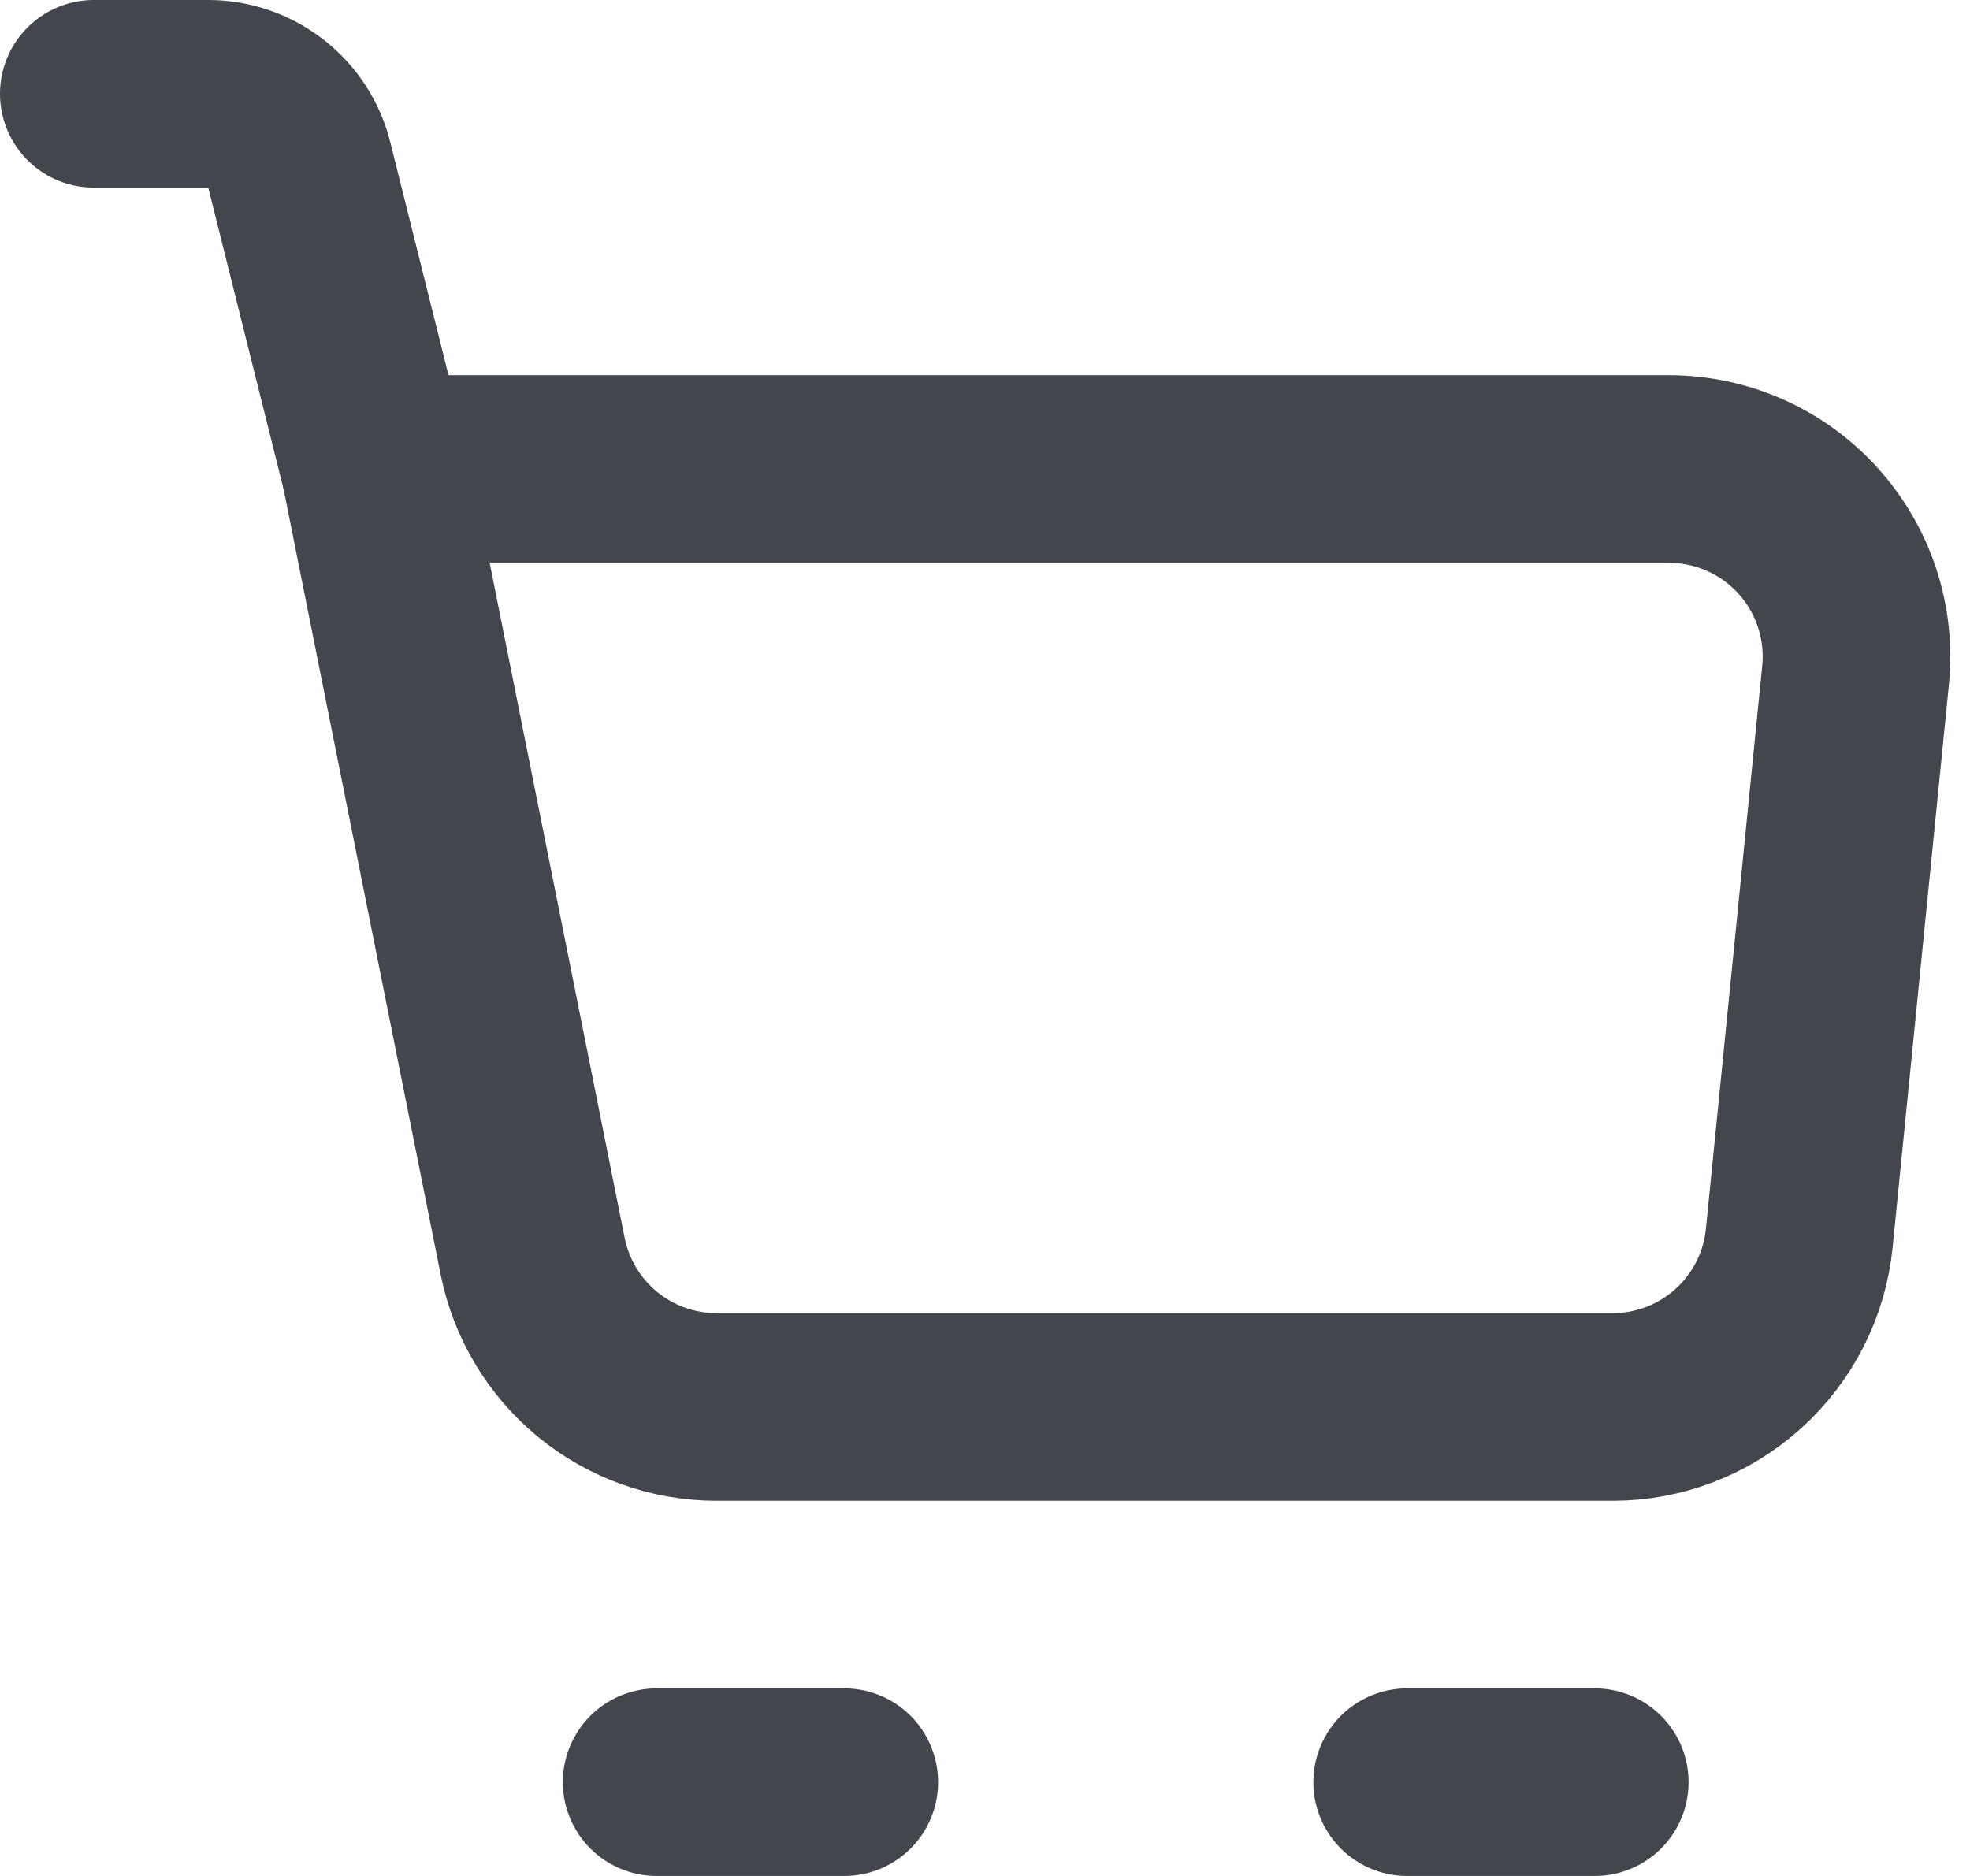 <svg width="21" height="20" viewBox="0 0 21 20" fill="none" xmlns="http://www.w3.org/2000/svg">
<path d="M4 5H17.79C18.069 5 18.346 5.059 18.601 5.172C18.857 5.285 19.085 5.451 19.273 5.658C19.46 5.865 19.602 6.109 19.69 6.375C19.777 6.64 19.808 6.921 19.78 7.199L19.18 13.199C19.131 13.693 18.9 14.15 18.532 14.483C18.164 14.816 17.686 15 17.19 15H7.64C7.177 15 6.729 14.84 6.371 14.547C6.014 14.254 5.769 13.846 5.678 13.392L4 5Z" stroke="#44464D" stroke-width="2" stroke-linejoin="round"/>
<path d="M4 5L3.19 1.757C3.136 1.541 3.011 1.349 2.835 1.212C2.659 1.075 2.443 1 2.22 1H1" stroke="#44464D" stroke-width="2" stroke-linecap="round" stroke-linejoin="round"/>
<path d="M7 19H9" stroke="#44464D" stroke-width="2" stroke-linecap="round" stroke-linejoin="round"/>
<path d="M15 19H17" stroke="#44464D" stroke-width="2" stroke-linecap="round" stroke-linejoin="round"/>
</svg>
